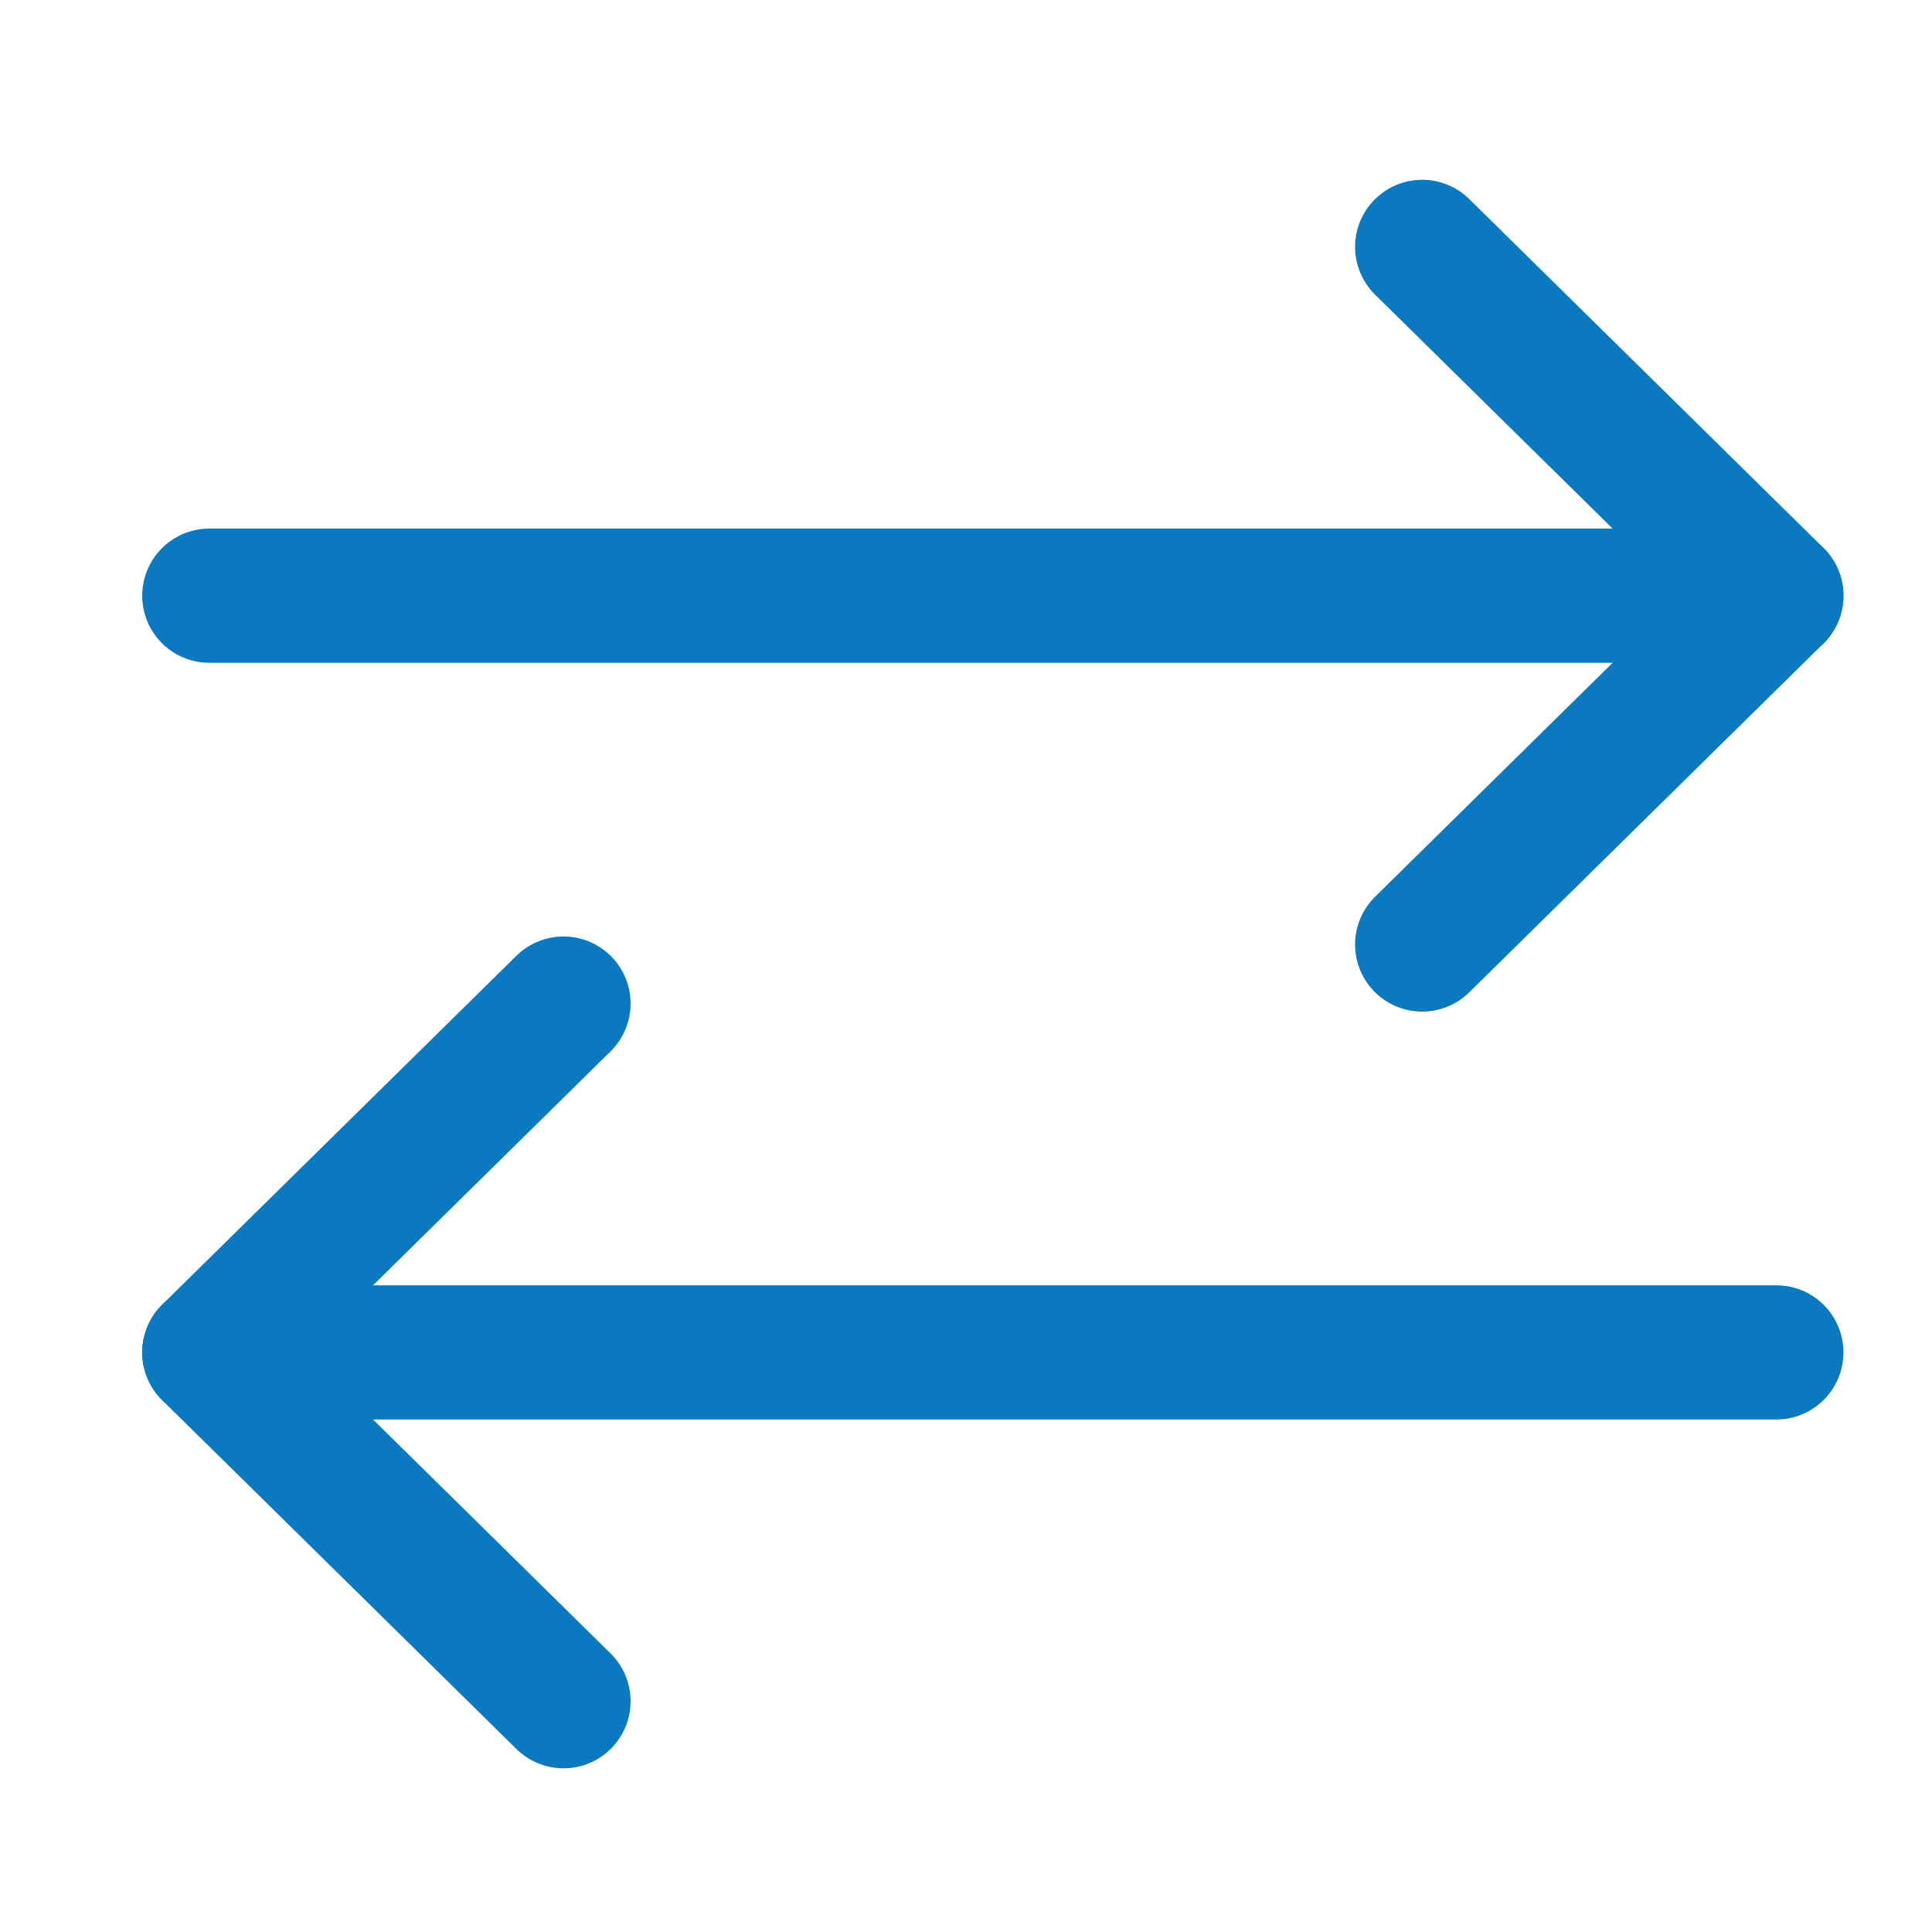 <?xml version="1.0" encoding="utf-8"?>
<!-- Generator: Adobe Illustrator 22.1.0, SVG Export Plug-In . SVG Version: 6.00 Build 0)  -->
<svg version="1.1" id="Layer_1" xmlns="http://www.w3.org/2000/svg" xmlns:xlink="http://www.w3.org/1999/xlink" x="0px" y="0px"
	 viewBox="0 0 36 36" style="enable-background:new 0 0 36 36;" xml:space="preserve">
<style type="text/css">
	.st0{fill:none;stroke:#0B79BF;stroke-width:2.5;stroke-linecap:round;stroke-linejoin:round;}
</style>
<g>
	<polyline class="st0" points="26.5,17.6 33.1,11.1 26.5,4.6 	"/>
	<line class="st0" x1="3.9" y1="11.1" x2="33.1" y2="11.1"/>
</g>
<g>
	<polyline class="st0" points="10.5,31.7 3.9,25.2 10.5,18.7 	"/>
	<line class="st0" x1="33.1" y1="25.2" x2="3.9" y2="25.2"/>
</g>
</svg>
